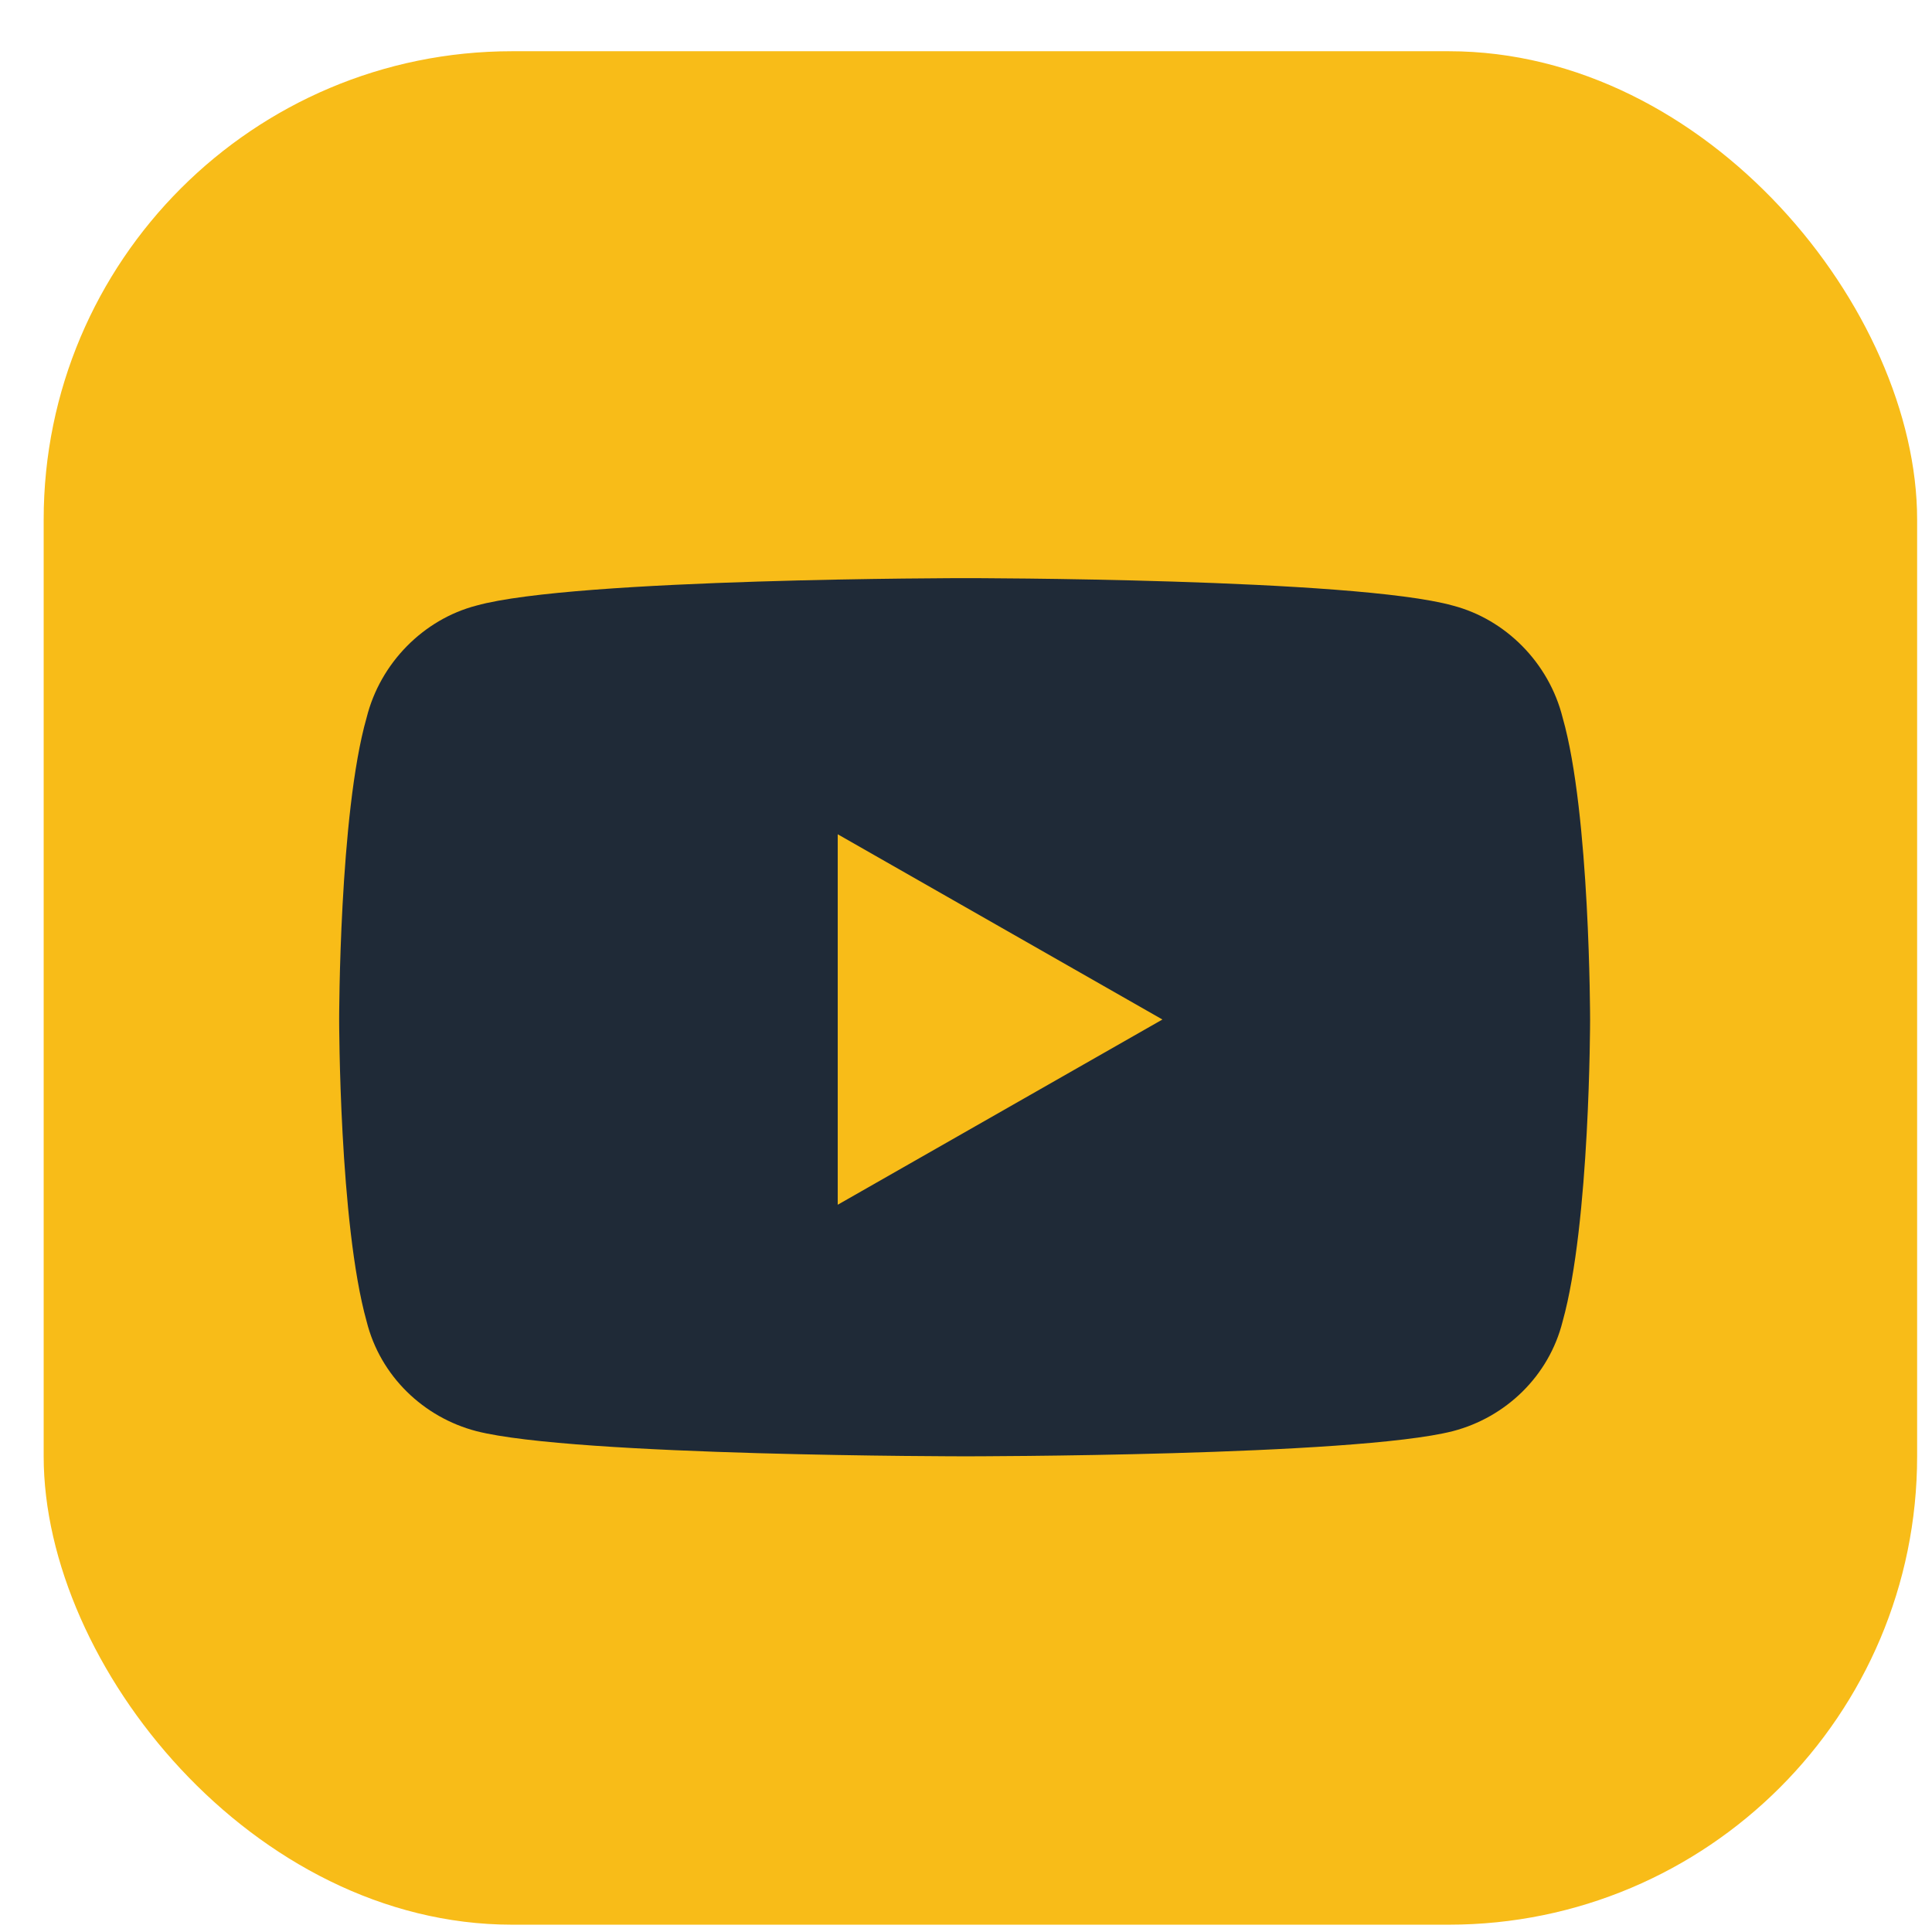 <svg width="33" height="33" viewBox="0 0 33 33" fill="none" xmlns="http://www.w3.org/2000/svg"><rect x="0.746" y="0.875" width="32" height="32" rx="8" fill="#F8BC18"/><path d="M26.691 12.258C26.457 11.32 25.715 10.578 24.816 10.344C23.137 9.875 16.496 9.875 16.496 9.875C16.496 9.875 9.816 9.875 8.137 10.344C7.238 10.578 6.496 11.32 6.262 12.258C5.793 13.898 5.793 17.414 5.793 17.414C5.793 17.414 5.793 20.891 6.262 22.57C6.496 23.508 7.238 24.211 8.137 24.445C9.816 24.875 16.496 24.875 16.496 24.875C16.496 24.875 23.137 24.875 24.816 24.445C25.715 24.211 26.457 23.508 26.691 22.57C27.16 20.891 27.16 17.414 27.16 17.414C27.16 17.414 27.16 13.898 26.691 12.258ZM14.309 20.578V14.25L19.855 17.414L14.309 20.578Z" fill="#1F2A37"/></svg>